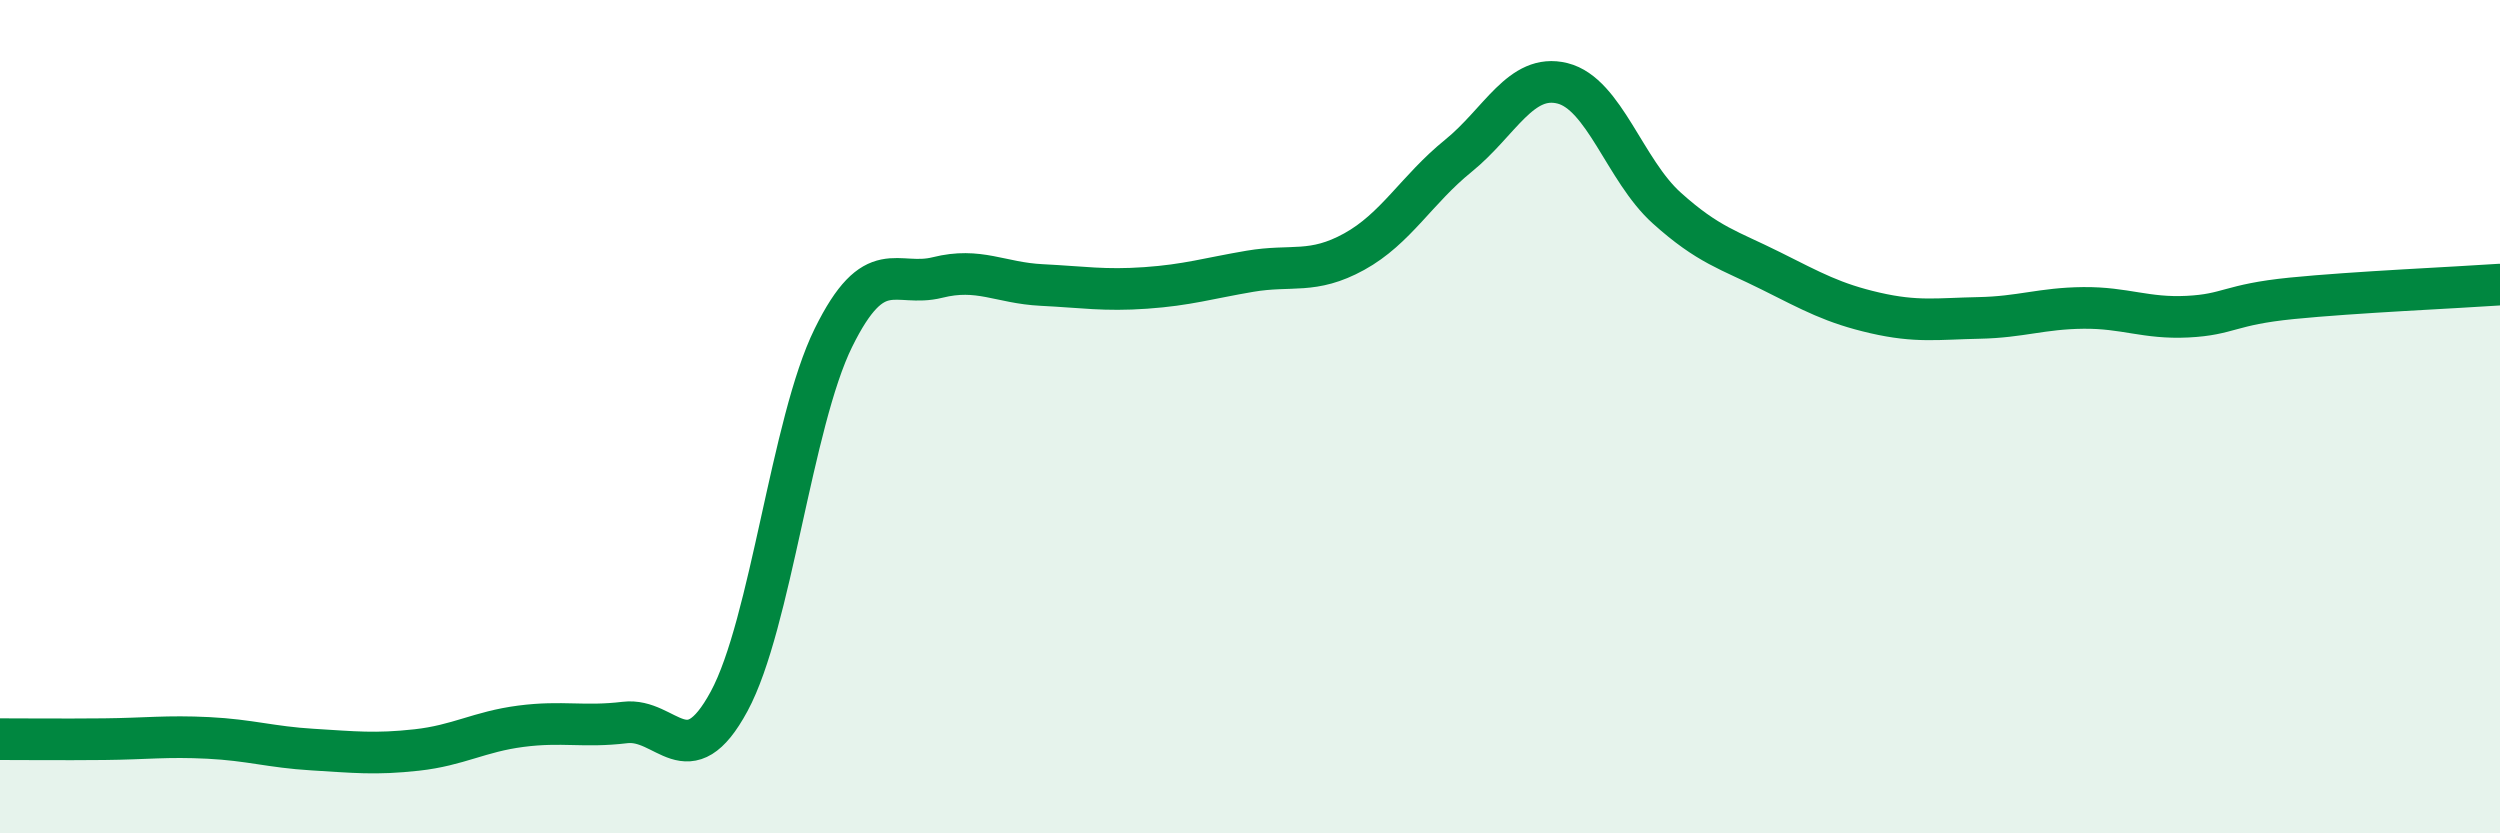 
    <svg width="60" height="20" viewBox="0 0 60 20" xmlns="http://www.w3.org/2000/svg">
      <path
        d="M 0,17.74 C 0.5,17.74 1.5,17.75 2.5,17.74 C 3.5,17.73 4,17.66 5,17.71 C 6,17.76 6.5,17.93 7.5,17.99 C 8.5,18.05 9,18.11 10,18 C 11,17.89 11.5,17.56 12.5,17.43 C 13.5,17.3 14,17.46 15,17.34 C 16,17.22 16.5,18.68 17.5,16.83 C 18.5,14.98 19,10.14 20,8.11 C 21,6.08 21.5,6.91 22.5,6.66 C 23.5,6.41 24,6.79 25,6.84 C 26,6.89 26.5,6.98 27.5,6.91 C 28.5,6.84 29,6.68 30,6.51 C 31,6.34 31.5,6.59 32.5,6.04 C 33.5,5.49 34,4.55 35,3.74 C 36,2.93 36.5,1.75 37.5,2 C 38.5,2.25 39,4.09 40,4.99 C 41,5.89 41.5,6 42.5,6.5 C 43.5,7 44,7.28 45,7.51 C 46,7.74 46.5,7.65 47.5,7.63 C 48.5,7.61 49,7.4 50,7.39 C 51,7.38 51.5,7.65 52.5,7.6 C 53.5,7.55 53.5,7.31 55,7.16 C 56.5,7.01 59,6.9 60,6.83L60 20L0 20Z"
        fill="#008740"
        opacity="0.1"
        stroke-linecap="round"
        stroke-linejoin="round"
      />
      <path
        d="M 0,17.74 C 0.5,17.74 1.5,17.75 2.5,17.74 C 3.5,17.73 4,17.66 5,17.71 C 6,17.76 6.5,17.93 7.5,17.99 C 8.5,18.05 9,18.11 10,18 C 11,17.89 11.5,17.56 12.5,17.43 C 13.5,17.3 14,17.46 15,17.34 C 16,17.22 16.5,18.68 17.5,16.83 C 18.5,14.98 19,10.14 20,8.11 C 21,6.08 21.5,6.91 22.5,6.66 C 23.5,6.41 24,6.79 25,6.84 C 26,6.89 26.5,6.98 27.5,6.91 C 28.5,6.84 29,6.68 30,6.51 C 31,6.34 31.5,6.59 32.5,6.04 C 33.5,5.49 34,4.55 35,3.74 C 36,2.93 36.5,1.75 37.5,2 C 38.5,2.25 39,4.09 40,4.99 C 41,5.89 41.5,6 42.5,6.5 C 43.5,7 44,7.28 45,7.51 C 46,7.74 46.5,7.65 47.5,7.63 C 48.5,7.61 49,7.4 50,7.39 C 51,7.38 51.5,7.65 52.5,7.6 C 53.5,7.55 53.5,7.31 55,7.16 C 56.5,7.01 59,6.9 60,6.83"
        stroke="#008740"
        stroke-width="1"
        fill="none"
        stroke-linecap="round"
        stroke-linejoin="round"
      />
    </svg>
  
